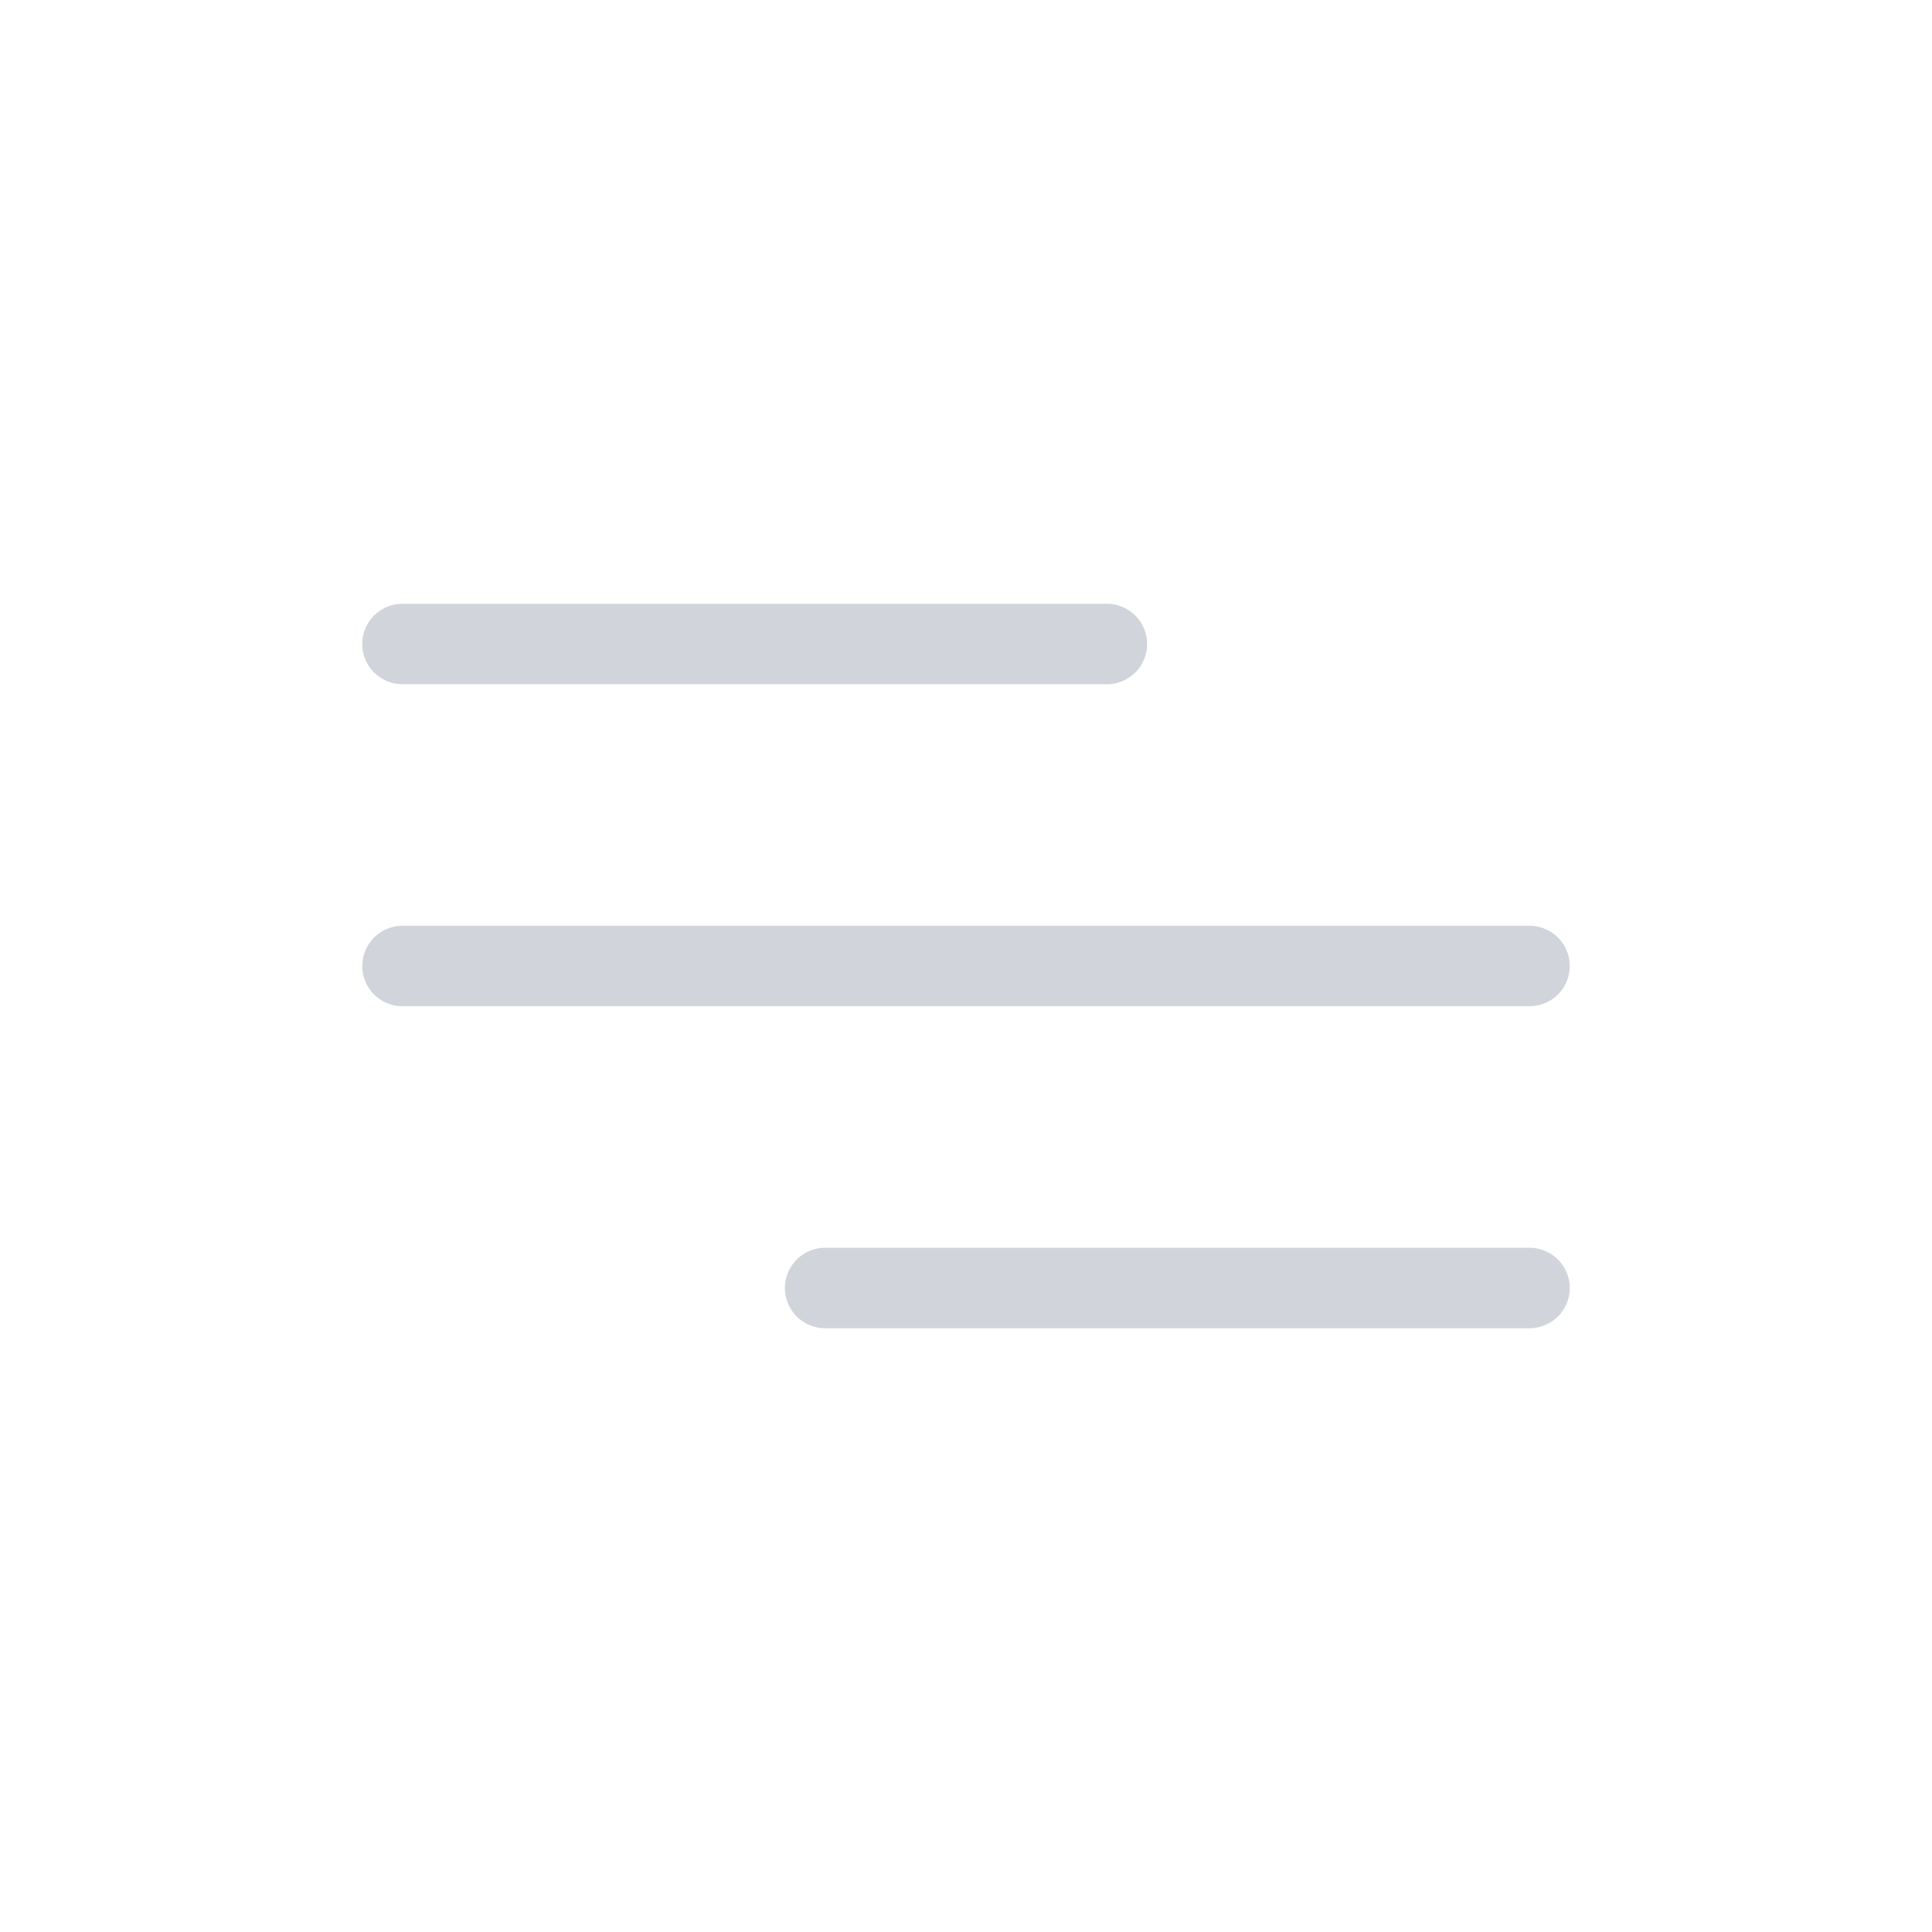 <?xml version="1.0" encoding="utf-8"?><!-- Uploaded to: SVG Repo, www.svgrepo.com, Generator: SVG Repo Mixer Tools -->
<svg width="800px" height="800px" viewBox="0 0 24 24" fill="#d1d5db" xmlns="http://www.w3.org/2000/svg">
<path d="M5 8H13.75M5 12H19M10.25 16L19 16" stroke="#d1d5db" stroke-linecap="round" stroke-linejoin="round"/>
</svg>